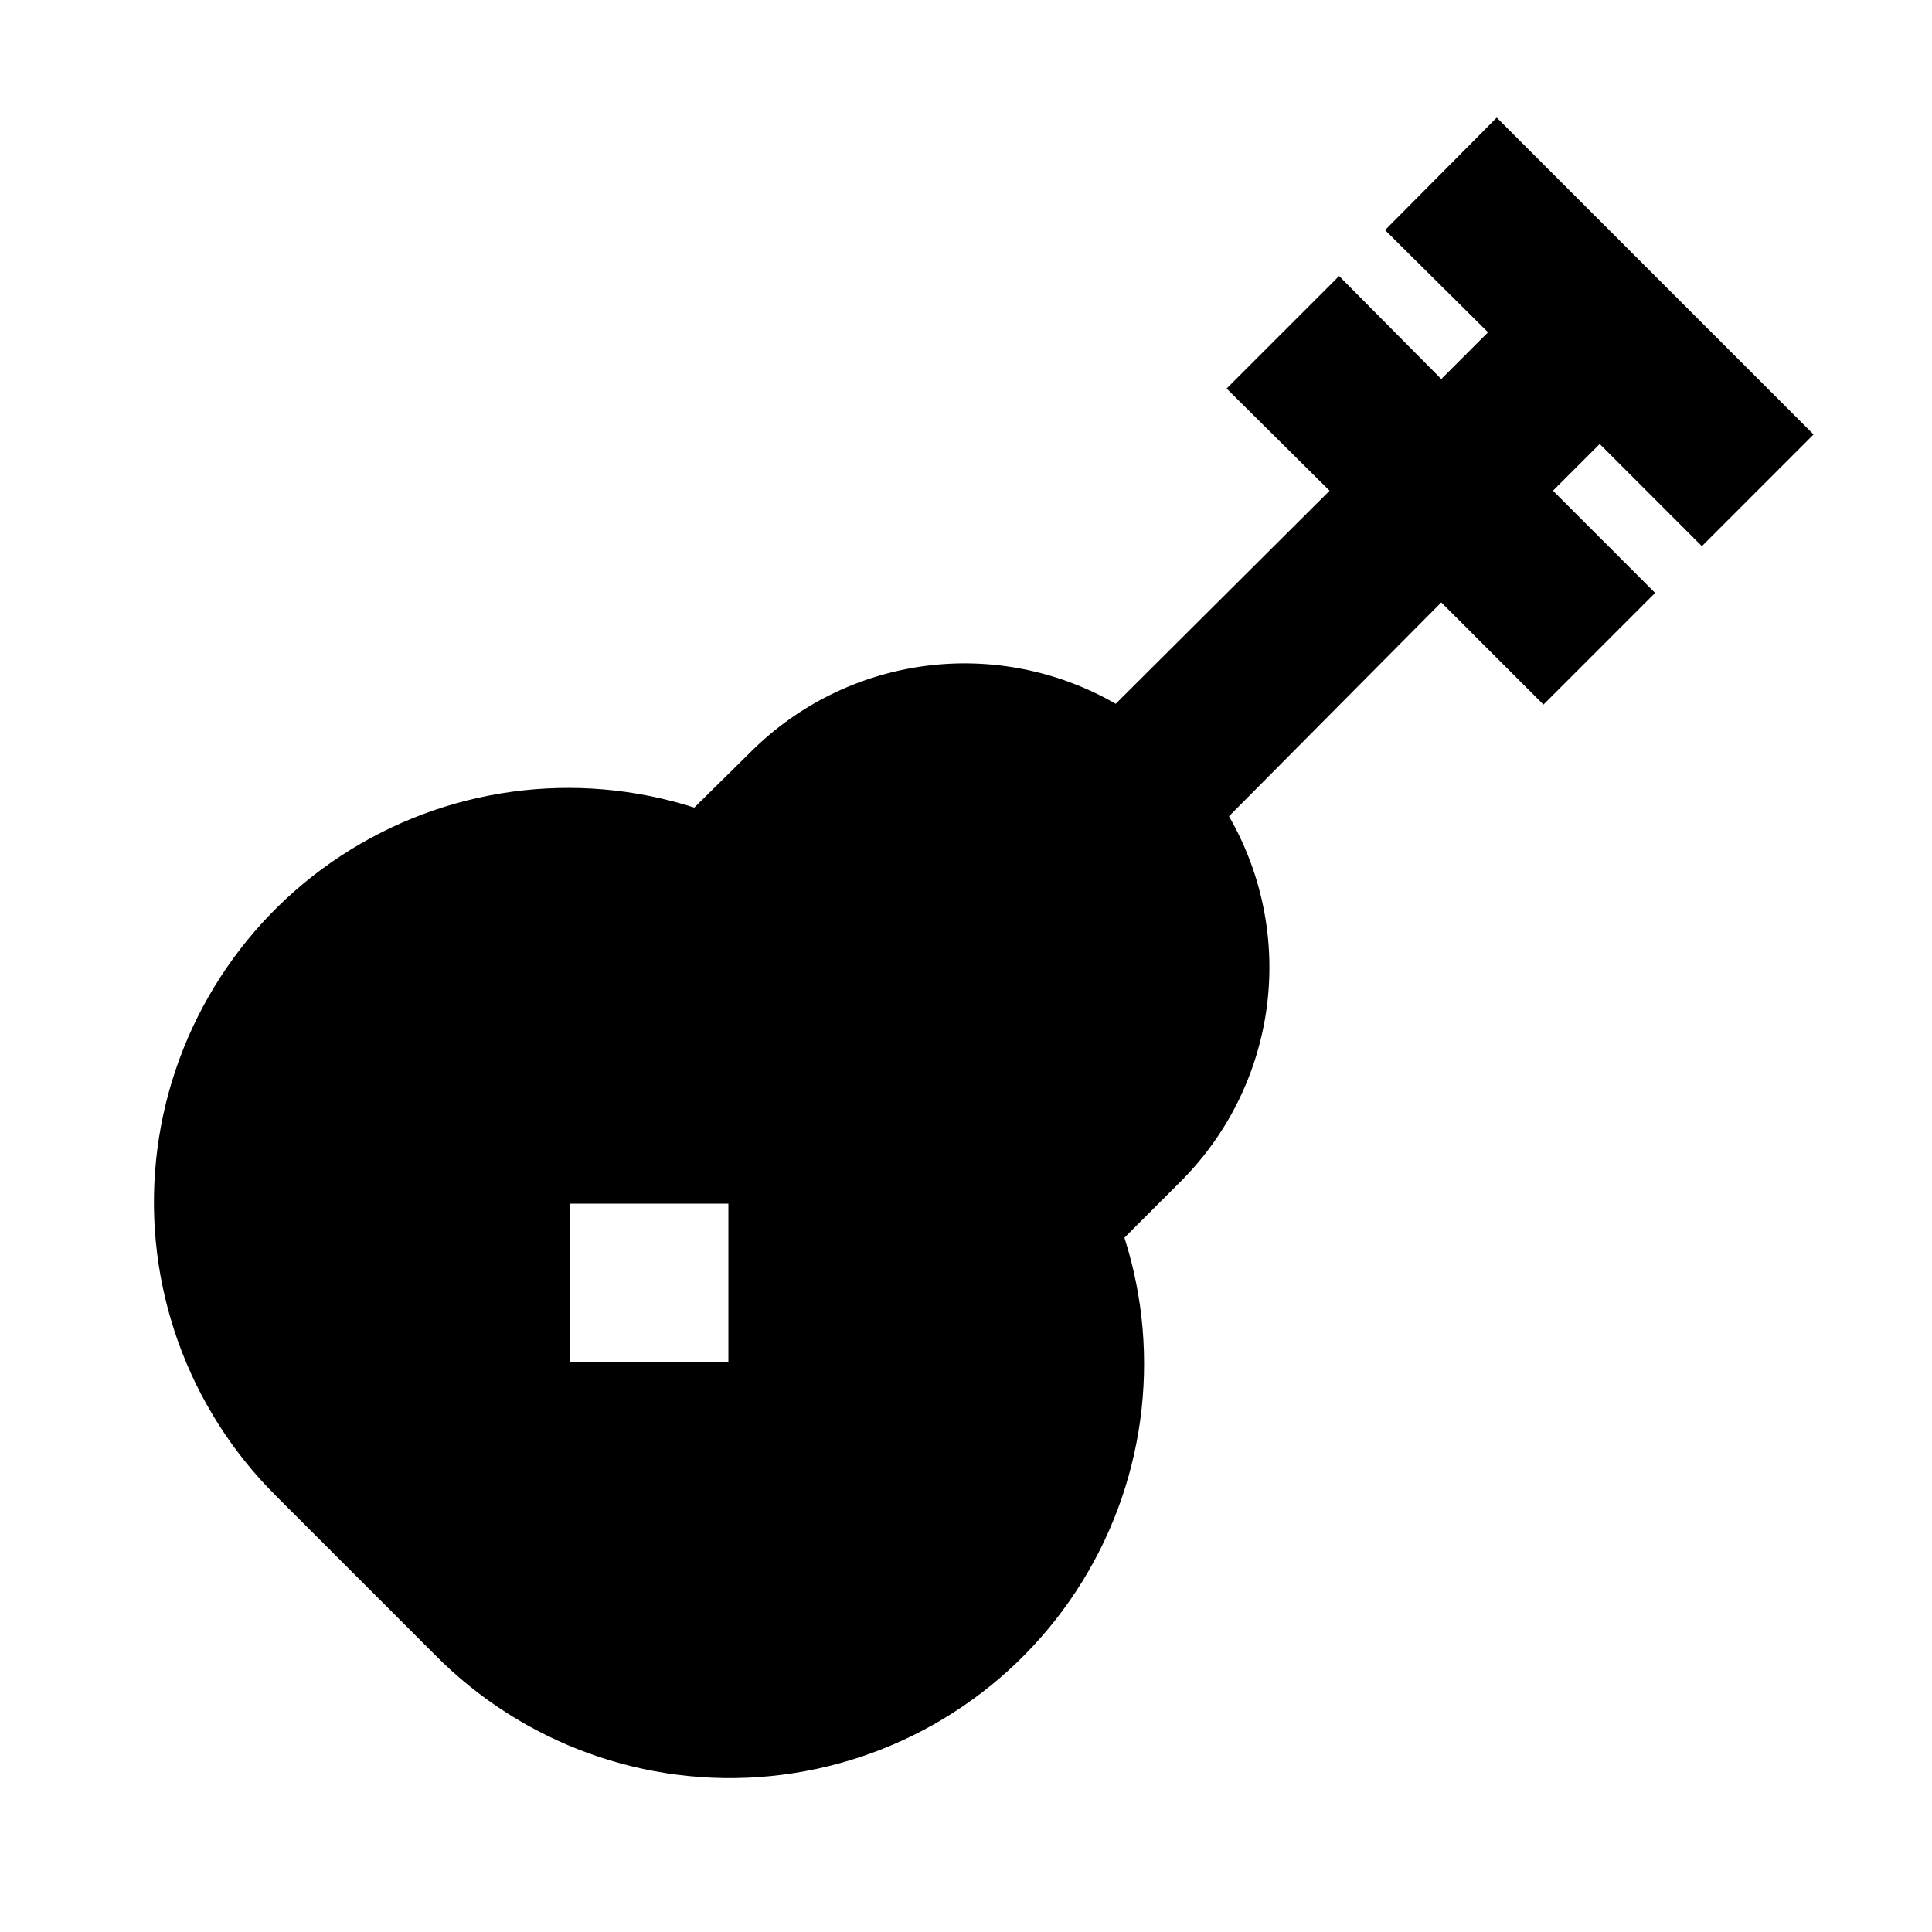 <?xml version="1.0" encoding="UTF-8"?>
<!-- Uploaded to: SVG Repo, www.svgrepo.com, Generator: SVG Repo Mixer Tools -->
<svg fill="#000000" width="800px" height="800px" version="1.1" viewBox="144 144 512 512" xmlns="http://www.w3.org/2000/svg">
 <path d="m511.05 204.98 27.289 27.082-12.387 12.387-27.078-27.293-29.809 29.809 27.289 27.082-56.68 56.469c-15.246-8.789-32.961-12.316-50.41-10.039-17.453 2.277-33.668 10.23-46.152 22.633l-15.113 14.906c-31.527-10.074-65.914-5.391-93.594 12.75-27.68 18.141-45.703 47.801-49.047 80.727-3.348 32.926 8.336 65.605 31.801 88.941l41.984 41.984c23.262 23.645 55.961 35.504 88.969 32.27 33.012-3.234 62.785-21.215 81.016-48.922 18.227-27.711 22.953-62.172 12.859-93.766l15.113-15.113c12.402-12.484 20.355-28.699 22.633-46.152 2.277-17.449-1.25-35.164-10.039-50.41l56.258-56.68 27.078 27.078 29.598-29.598-27.074-27.078 12.383-12.387 27.078 27.078 29.598-29.598-83.969-83.969zm-174.02 299.98h-41.984v-41.98h41.984z"/>
</svg>